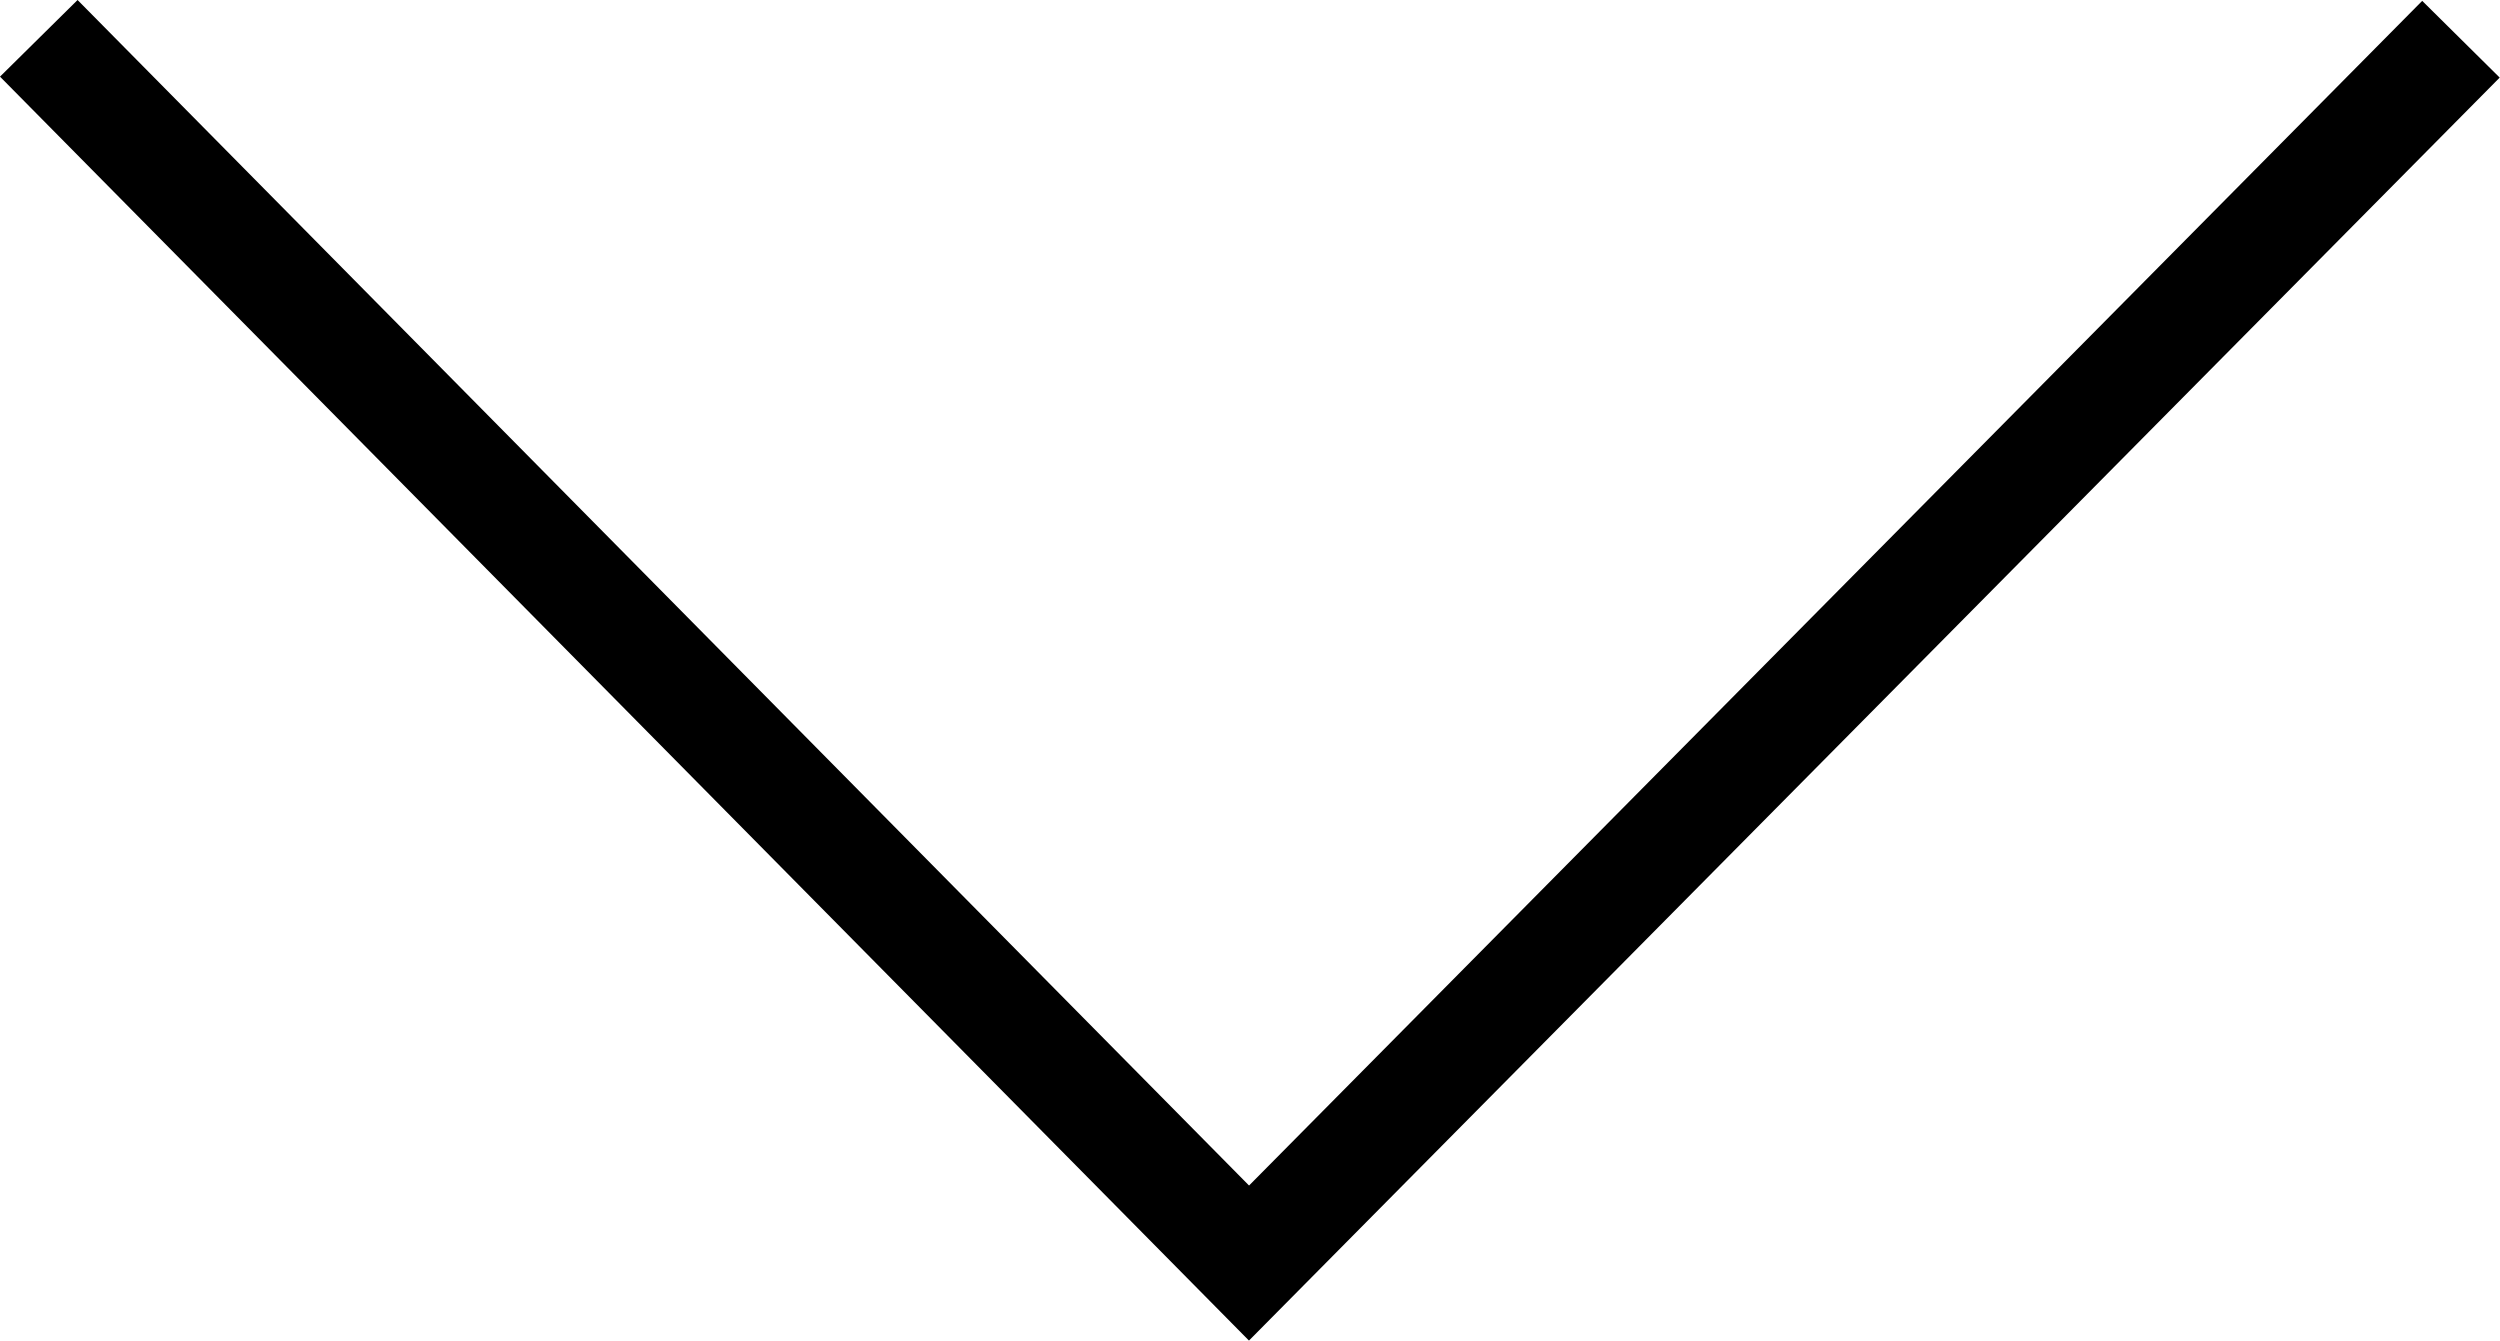 <?xml version="1.0" encoding="UTF-8"?><svg xmlns="http://www.w3.org/2000/svg" xmlns:xlink="http://www.w3.org/1999/xlink" height="184.4" preserveAspectRatio="xMidYMid meet" version="1.0" viewBox="0.0 0.0 343.9 184.4" width="343.9" zoomAndPan="magnify"><g id="change1_1"><path d="M171.807,184.41L0,10.543L10.67,0l161.149,163.081L333.199,0.119l10.658,10.555 L171.807,184.41z" fill="inherit"/></g></svg>